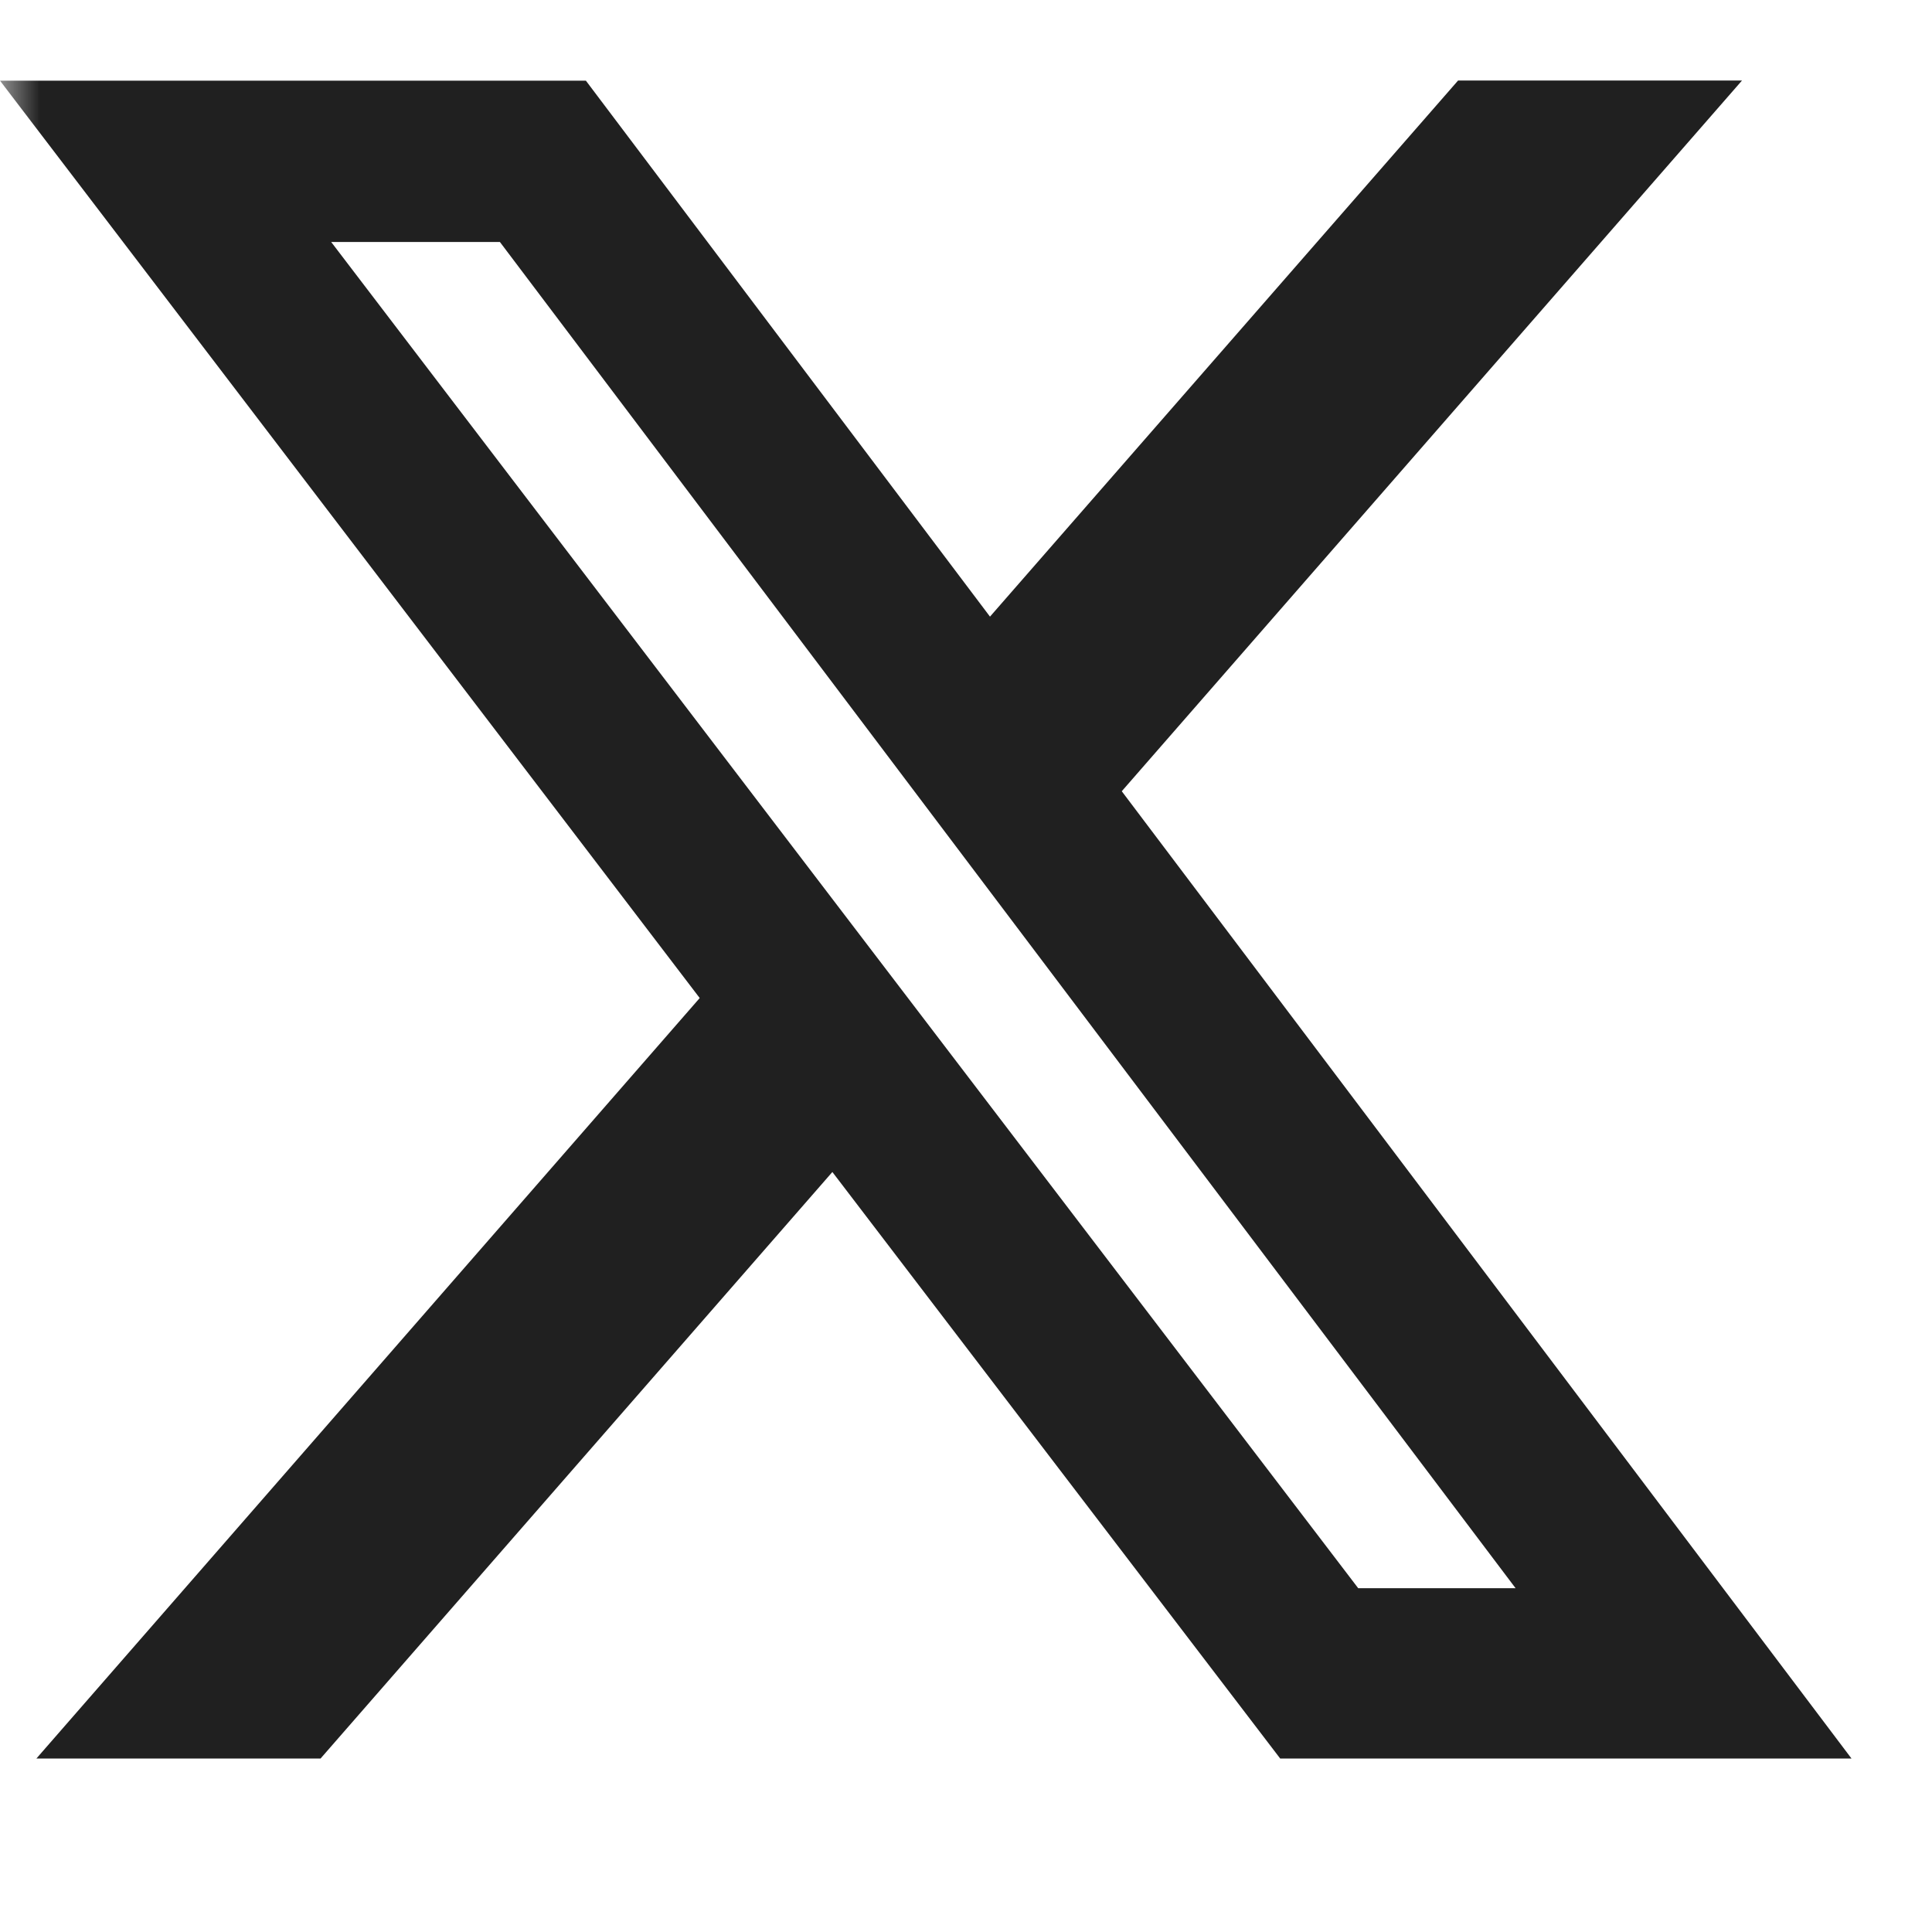 <svg width="24" height="24" viewBox="0 0 24 24" fill="none" xmlns="http://www.w3.org/2000/svg">
<mask id="mask0_8_163" style="mask-type:luminance" maskUnits="userSpaceOnUse" x="0" y="0" width="24" height="24">
<path d="M0 0H24V24H0V0Z" fill="white"/>
</mask>
<g mask="url(#mask0_8_163)">
<path d="M18.113 1H21.64L13.935 9.829L23 21.845H15.903L10.34 14.559L3.982 21.845H0.452L8.692 12.398L0 1.002H7.278L12.298 7.66L18.113 1ZM16.872 19.729H18.827L6.21 3.006H4.114L16.872 19.729Z" fill="#202020"/>
</g>
</svg>

